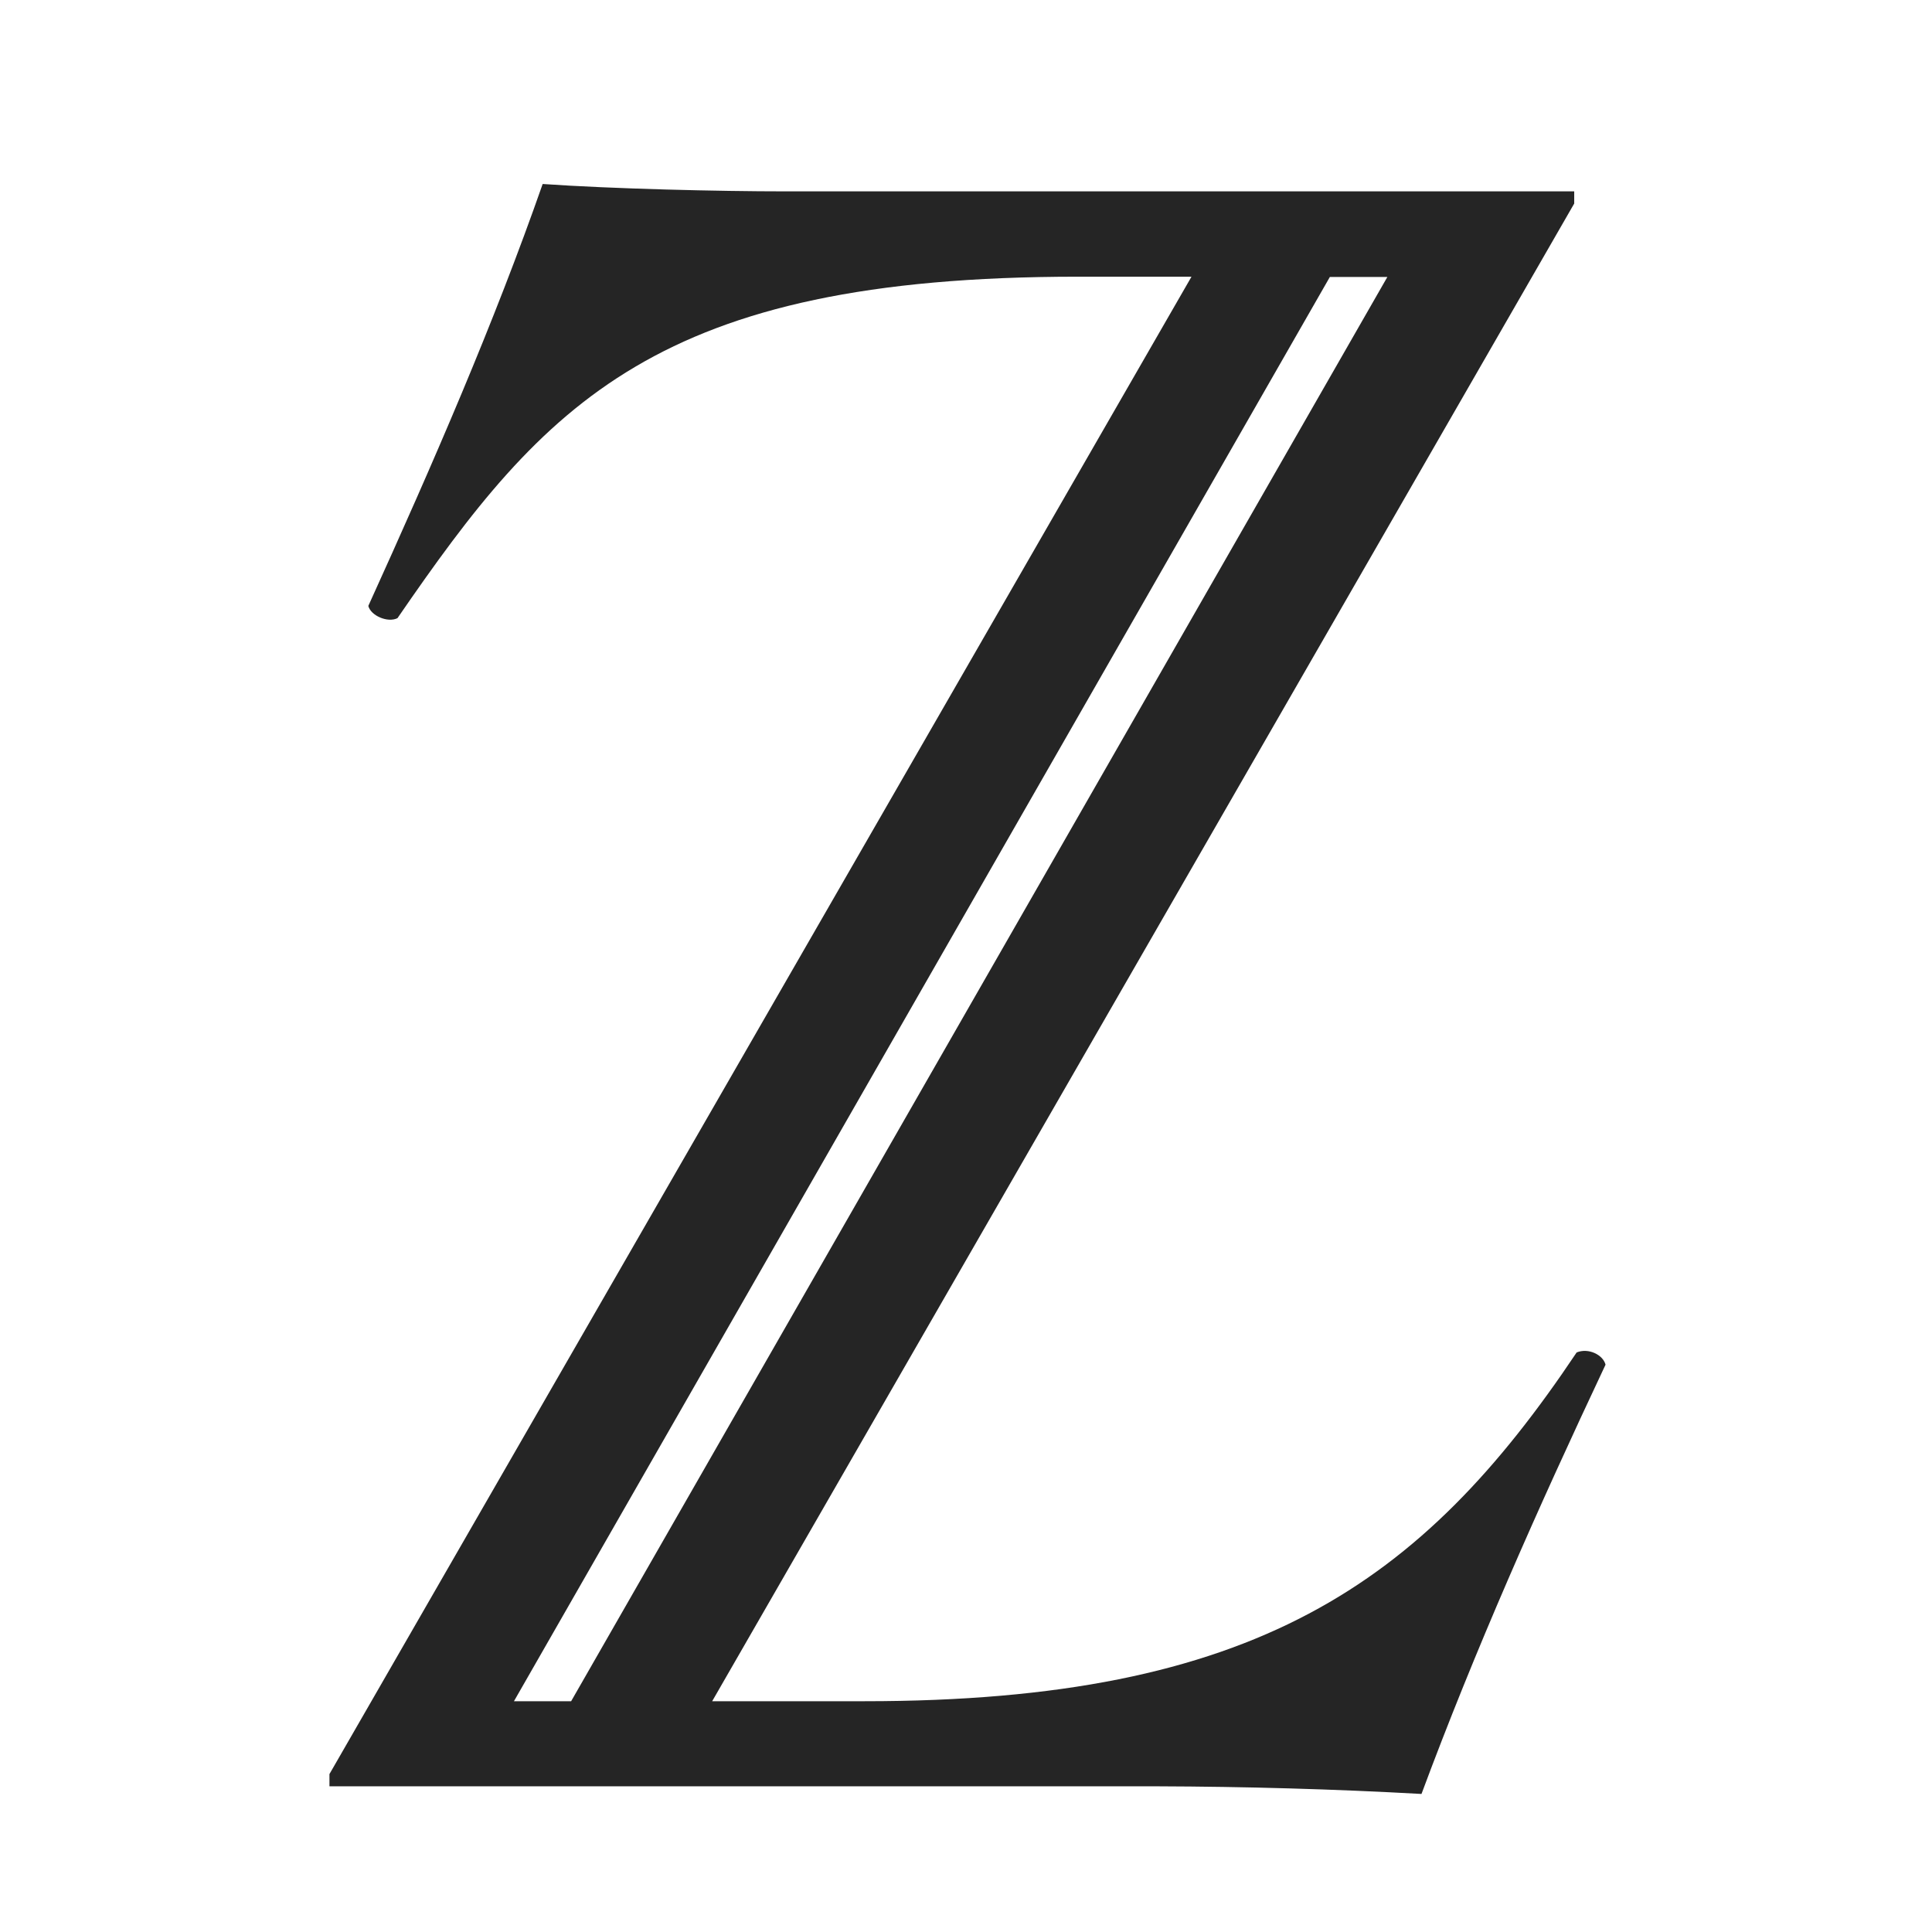 <svg xmlns="http://www.w3.org/2000/svg" viewBox="0 0 42 42">
	<path fill="#252525" d="M11.797 4c1.526.106 3.843.16 5.263.16h17.162v.265l-18.74 32.558h3.315c8.478 0 12.11-2.547 15.478-7.582.258-.106.575.053.628.266-1.473 3.126-2.84 6.206-4.001 9.332-1.895-.106-3.844-.16-5.733-.166H7.162v-.266l18.74-32.552h-2.47c-9.158 0-11.582 2.754-14.791 7.423-.211.106-.581-.053-.634-.266 1.42-3.126 2.734-6.152 3.79-9.172Zm-.625 32.983h1.244L30.16 6.021h-1.25L11.173 36.983Z"/>
	<style>
	@media (prefers-color-scheme: dark) {
		path {
			fill: #fff;
		}
	}
	</style>
</svg>
